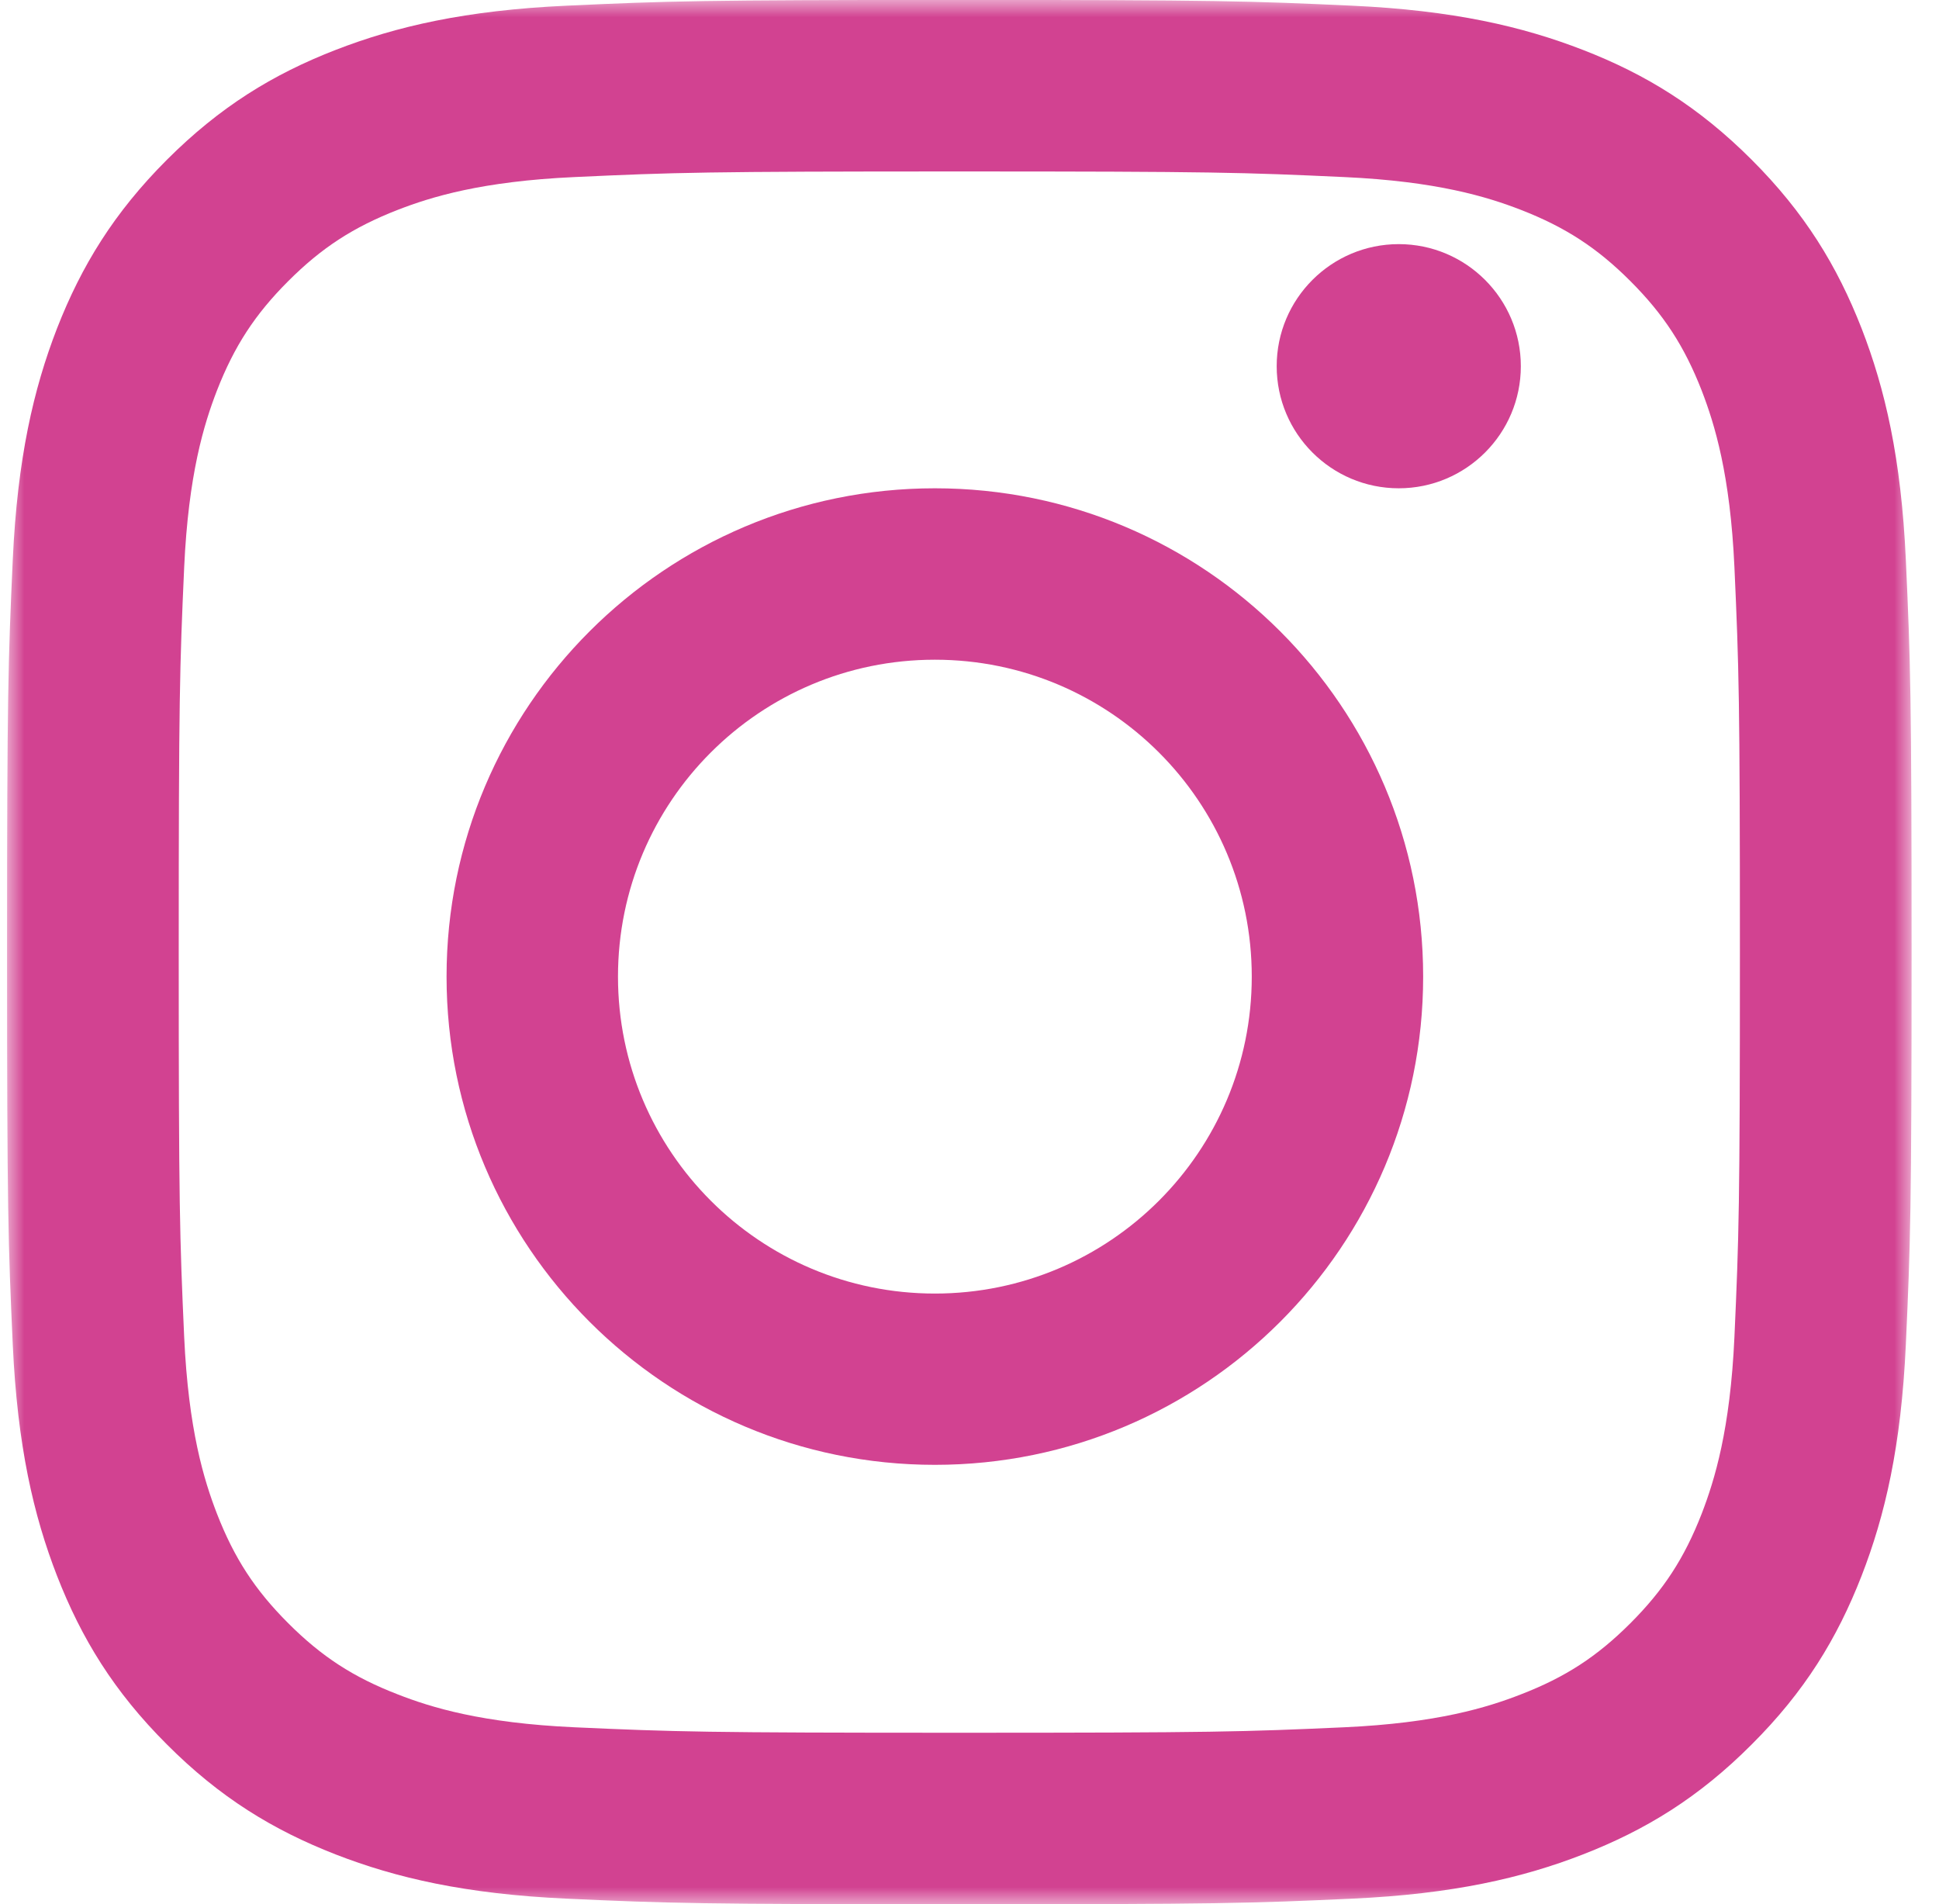 <?xml version="1.0" encoding="UTF-8"?>
<svg width="56px" height="55px" viewBox="0 0 56 55" version="1.1" xmlns="http://www.w3.org/2000/svg" xmlns:xlink="http://www.w3.org/1999/xlink">
    <title>012650A9-7A2C-4838-B2DE-EB10AF03D3FD</title>
    <defs>
        <rect id="path-1" x="100" y="293" width="1240" height="383"></rect>
        <filter x="-3.3%" y="-10.3%" width="106.7%" height="121.7%" filterUnits="objectBoundingBox" id="filter-2">
            <feOffset dx="0" dy="2" in="SourceAlpha" result="shadowOffsetOuter1"></feOffset>
            <feGaussianBlur stdDeviation="13.5" in="shadowOffsetOuter1" result="shadowBlurOuter1"></feGaussianBlur>
            <feColorMatrix values="0 0 0 0 0.898   0 0 0 0 0.896   0 0 0 0 0.896  0 0 0 0.5 0" type="matrix" in="shadowBlurOuter1"></feColorMatrix>
        </filter>
        <polygon id="path-3" points="0 0 55 0 55 55 0 55"></polygon>
    </defs>
    <g id="Page-1" stroke="none" stroke-width="1" fill="none" fill-rule="evenodd">
        <g id="PW-KONTAKT" transform="translate(-748, -570)">
            <g id="Rectangle">
                <use fill="black" fill-opacity="1" filter="url(#filter-2)" xlink:href="#path-1"></use>
                <use fill="#FFFFFF" fill-rule="evenodd" xlink:href="#path-1"></use>
            </g>
            <g id="insta" transform="translate(748.205, 570)">
                <g id="Group-3">
                    <mask id="mask-4" fill="white">
                        <use xlink:href="#path-3"></use>
                    </mask>
                    <g id="Clip-2"></g>
                    <path d="M27.501,-0.002 C20.031,-0.002 19.096,0.03 16.162,0.164 C13.235,0.298 11.235,0.764 9.488,1.442 C7.678,2.144 6.144,3.087 4.617,4.613 C3.087,6.143 2.148,7.678 1.442,9.484 C0.764,11.235 0.299,13.235 0.164,16.162 C0.03,19.096 -0.001,20.031 -0.001,27.501 C-0.001,34.968 0.03,35.906 0.164,38.841 C0.299,41.767 0.764,43.767 1.442,45.514 C2.148,47.325 3.087,48.859 4.617,50.385 C6.144,51.916 7.678,52.854 9.488,53.56 C11.235,54.239 13.235,54.704 16.162,54.838 C19.096,54.972 20.031,55 27.501,55 C34.971,55 35.906,54.972 38.84,54.838 C41.766,54.704 43.766,54.239 45.513,53.56 C47.324,52.854 48.858,51.916 50.384,50.385 C51.915,48.859 52.853,47.325 53.559,45.514 C54.238,43.767 54.703,41.767 54.837,38.841 C54.971,35.906 55.003,34.968 55.003,27.501 C55.003,20.031 54.971,19.096 54.837,16.162 C54.703,13.235 54.238,11.235 53.559,9.484 C52.853,7.678 51.915,6.143 50.384,4.613 C48.858,3.087 47.324,2.144 45.513,1.442 C43.766,0.764 41.766,0.298 38.84,0.164 C35.906,0.03 34.971,-0.002 27.501,-0.002 M27.501,4.952 C34.845,4.952 35.712,4.98 38.615,5.114 C41.293,5.236 42.752,5.686 43.719,6.061 C45.005,6.562 45.92,7.157 46.882,8.119 C47.844,9.082 48.44,9.997 48.941,11.279 C49.315,12.249 49.765,13.704 49.887,16.386 C50.017,19.285 50.045,20.157 50.045,27.501 C50.045,34.845 50.017,35.713 49.887,38.612 C49.765,41.294 49.315,42.749 48.941,43.72 C48.44,45.005 47.844,45.92 46.882,46.883 C45.92,47.845 45.005,48.441 43.719,48.938 C42.752,49.316 41.293,49.766 38.615,49.888 C35.712,50.019 34.845,50.046 27.501,50.046 C20.157,50.046 19.289,50.019 16.386,49.888 C13.708,49.766 12.249,49.316 11.283,48.938 C9.997,48.441 9.082,47.845 8.12,46.883 C7.157,45.92 6.562,45.005 6.061,43.72 C5.686,42.749 5.237,41.294 5.114,38.612 C4.984,35.713 4.957,34.845 4.957,27.501 C4.957,20.157 4.984,19.285 5.114,16.386 C5.237,13.704 5.686,12.249 6.061,11.279 C6.562,9.997 7.157,9.082 8.12,8.119 C9.082,7.157 9.997,6.562 11.283,6.061 C12.249,5.686 13.708,5.236 16.386,5.114 C19.289,4.98 20.157,4.952 27.501,4.952" id="Fill-1" fill="#D24291" mask="url(#mask-4)"></path>
                </g>
                <path d="M26.795,37.361 C21.738,37.361 17.643,33.26 17.643,28.207 C17.643,23.15 21.738,19.054 26.795,19.054 C31.851,19.054 35.947,23.15 35.947,28.207 C35.947,33.26 31.851,37.361 26.795,37.361 M26.795,14.103 C19.009,14.103 12.692,20.416 12.692,28.207 C12.692,35.994 19.009,42.308 26.795,42.308 C34.585,42.308 40.897,35.994 40.897,28.207 C40.897,20.416 34.585,14.103 26.795,14.103" id="Fill-4" fill="#D24291"></path>
                <path d="M43.718,10.577 C43.718,12.523 42.138,14.103 40.192,14.103 C38.246,14.103 36.667,12.523 36.667,10.577 C36.667,8.631 38.246,7.051 40.192,7.051 C42.138,7.051 43.718,8.631 43.718,10.577" id="Fill-6" fill="#D24291"></path>
            </g>
        </g>
    </g>
</svg>